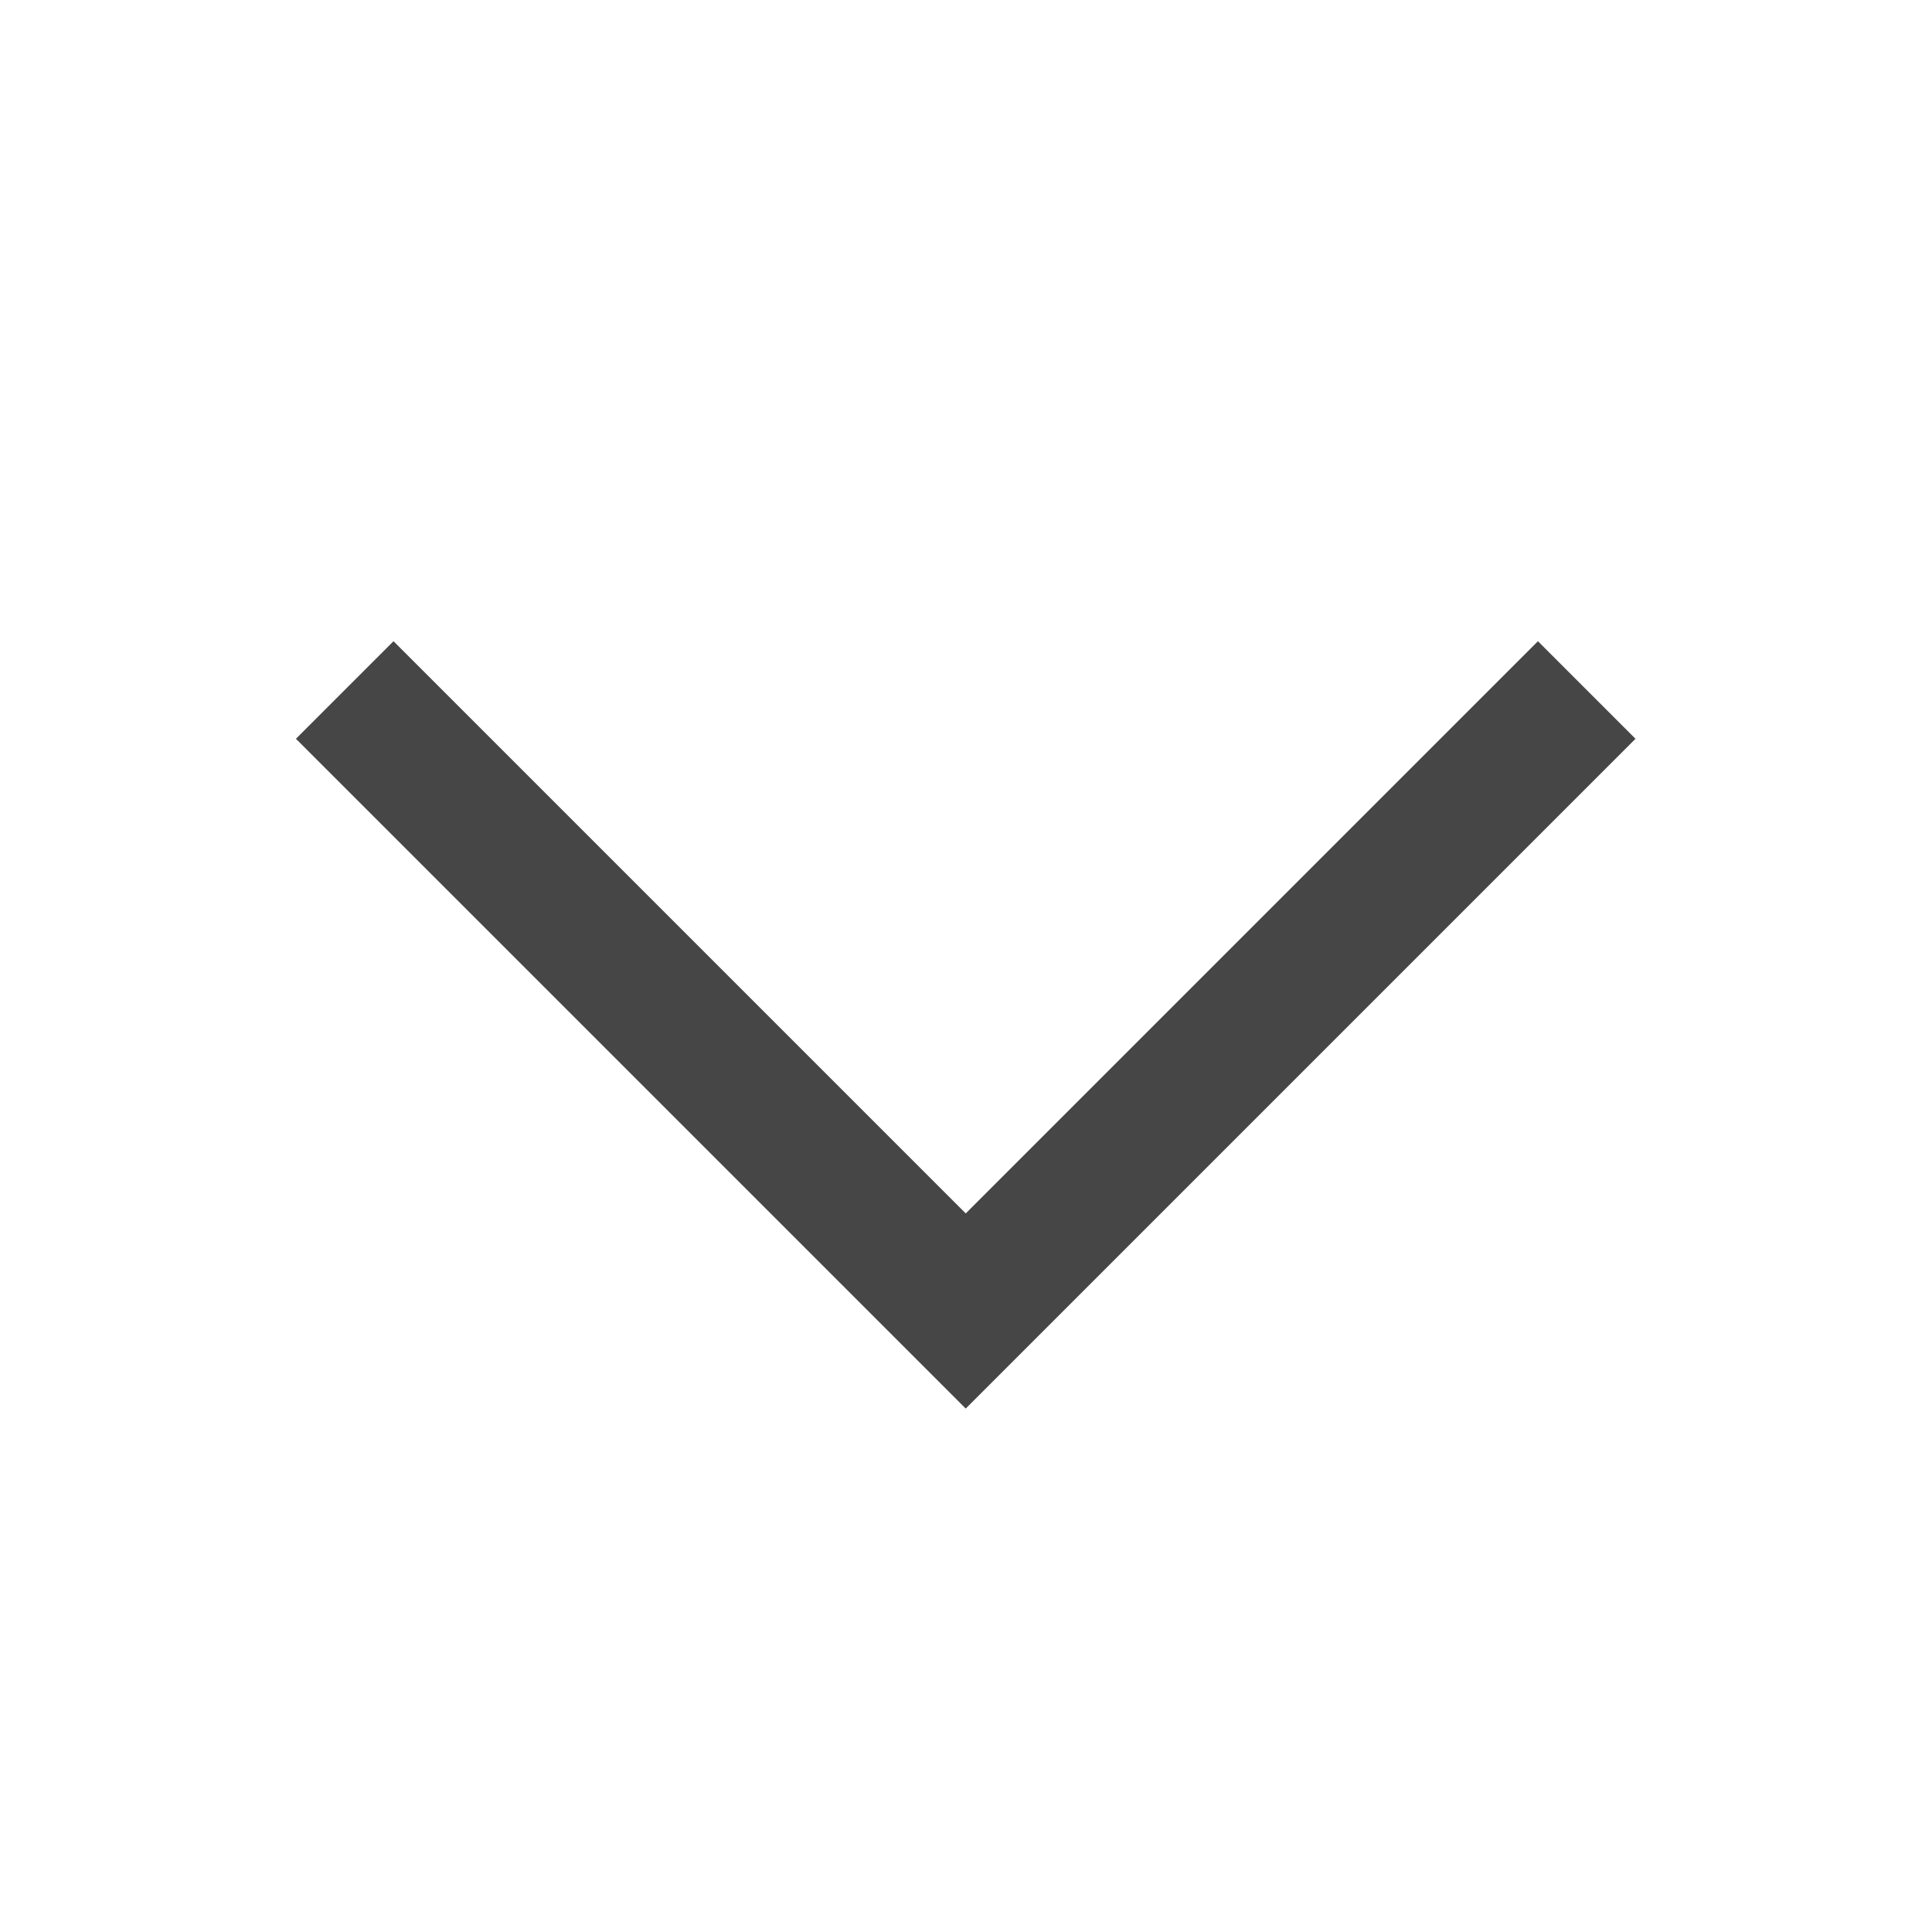 <svg fill="none" height="28" viewBox="0 0 28 28" width="28" xmlns="http://www.w3.org/2000/svg"><path clip-rule="evenodd" d="m13.996 20.414 9.707-9.707-1.414-1.414-8.293 8.293-8.293-8.293-1.414 1.414z" fill="#464646" fill-rule="evenodd"/></svg>